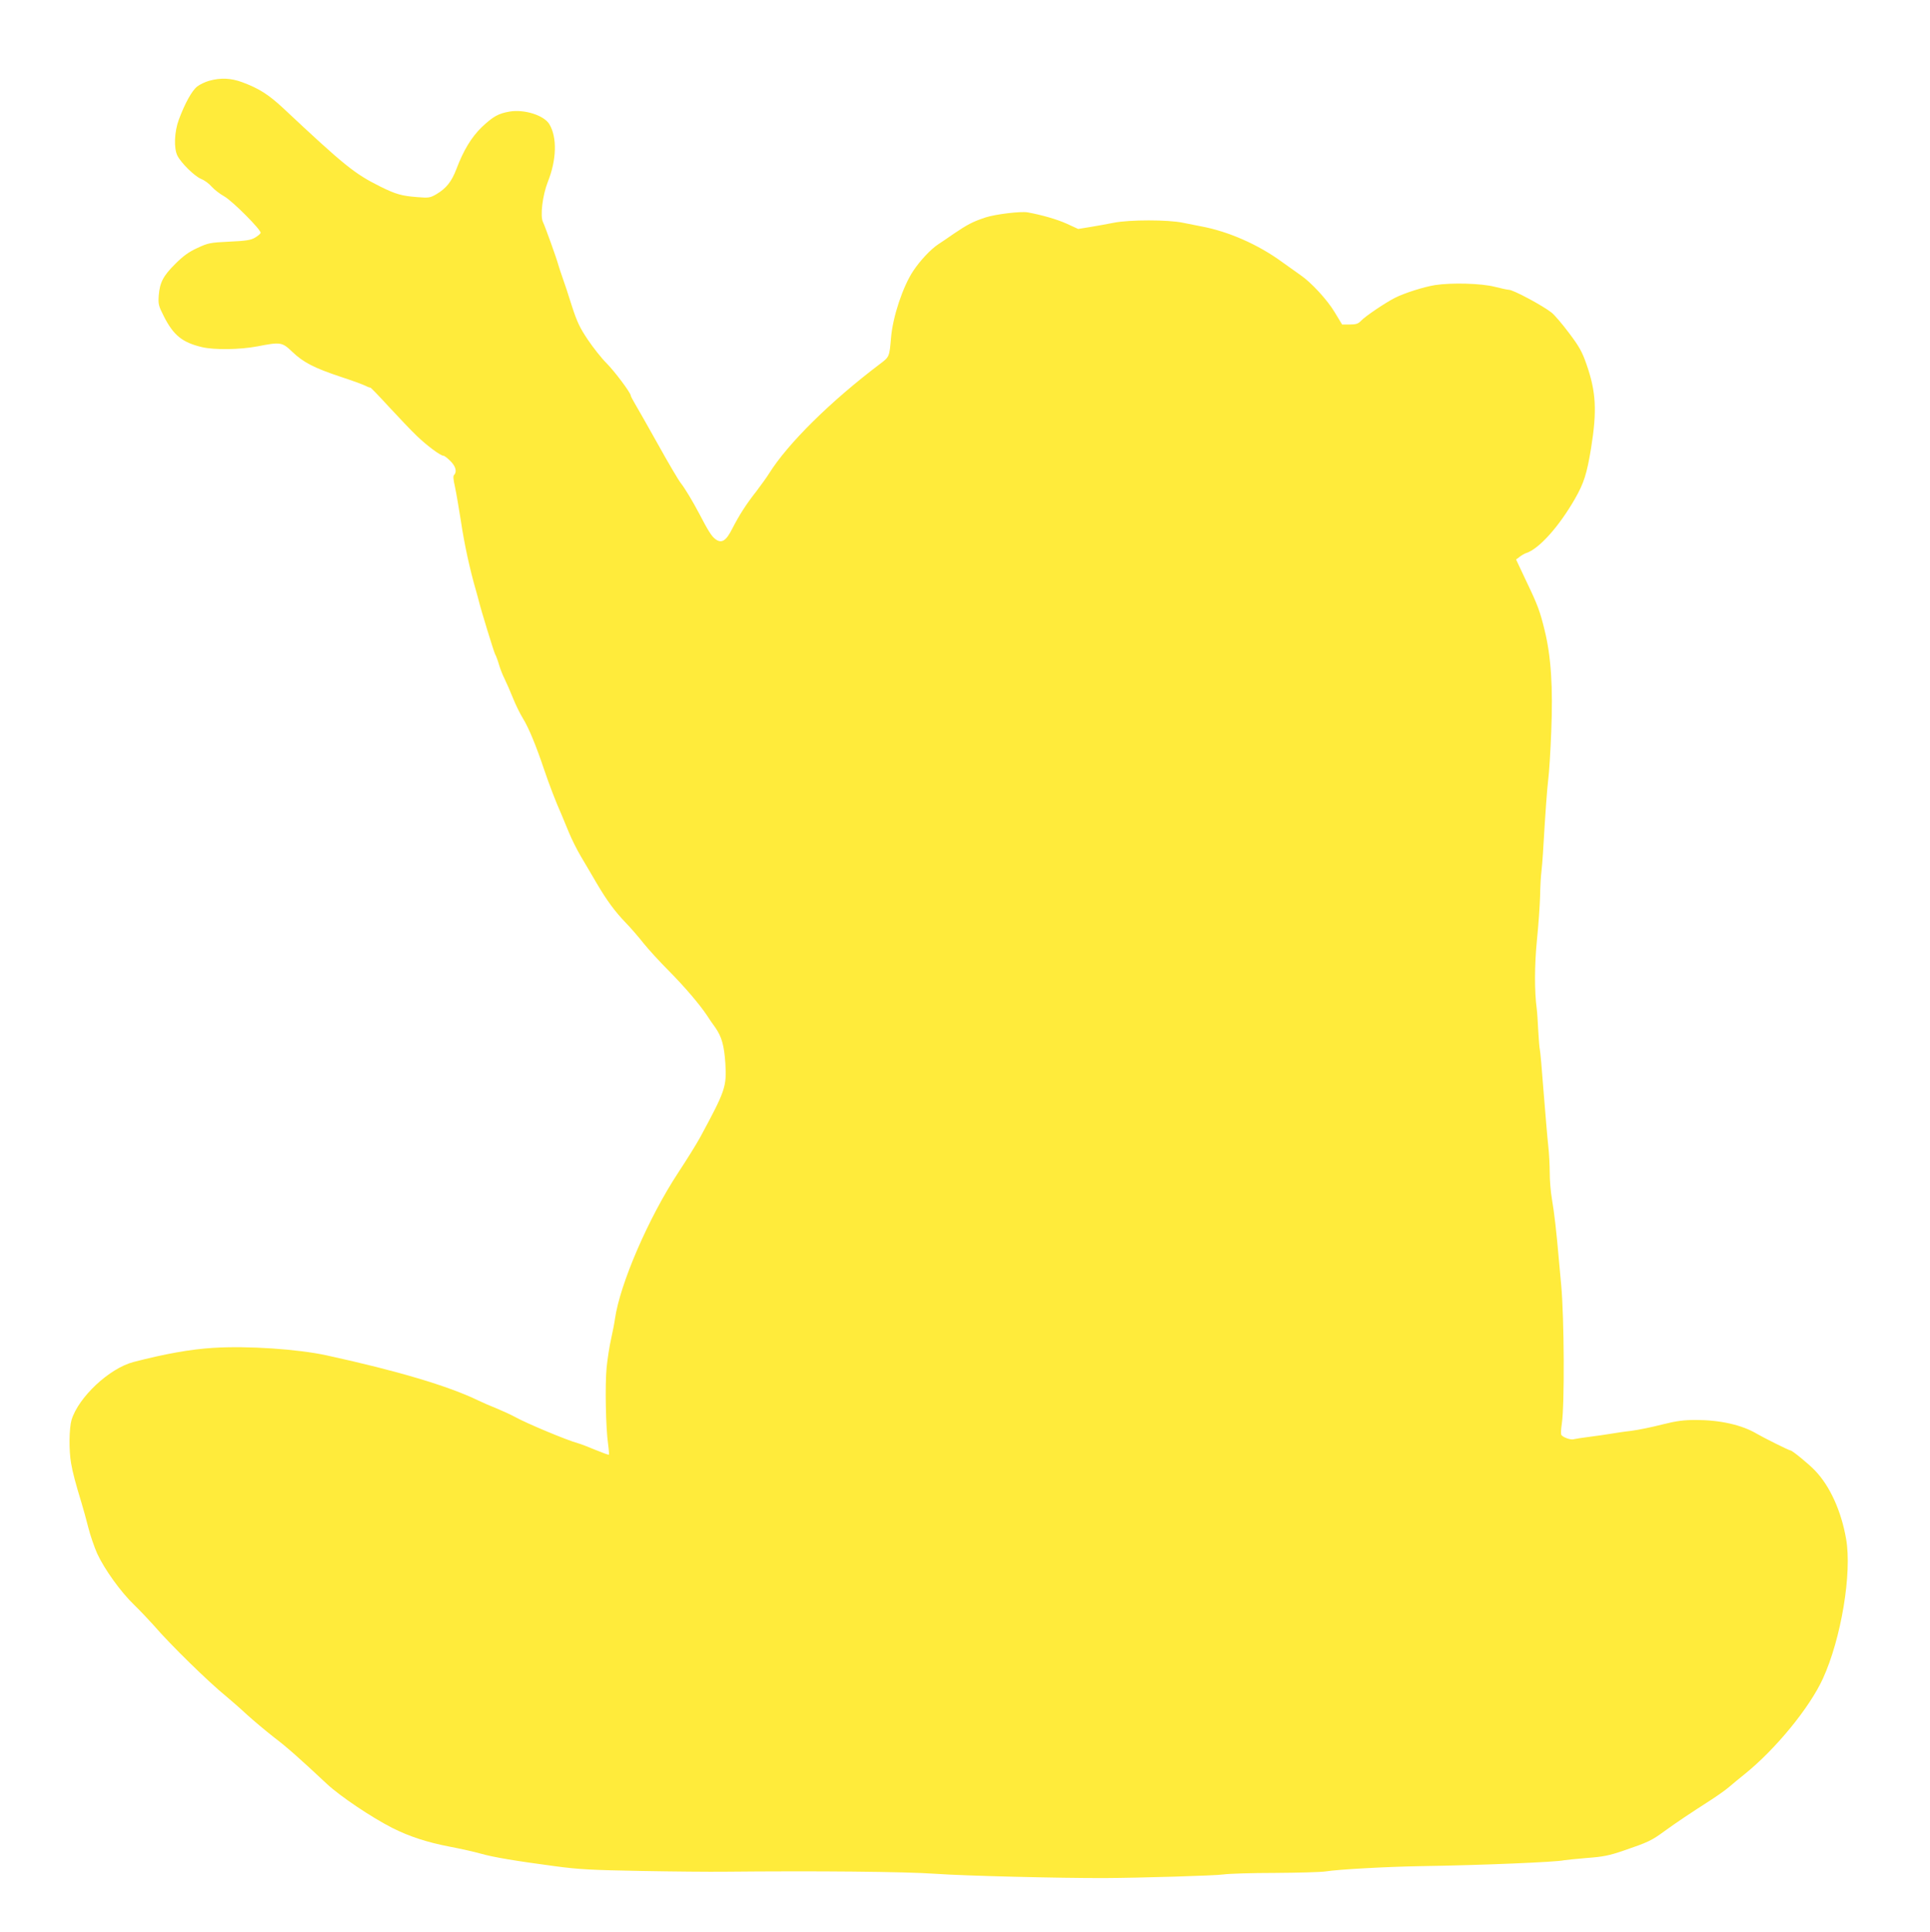 <?xml version="1.0" standalone="no"?>
<!DOCTYPE svg PUBLIC "-//W3C//DTD SVG 20010904//EN"
 "http://www.w3.org/TR/2001/REC-SVG-20010904/DTD/svg10.dtd">
<svg version="1.0" xmlns="http://www.w3.org/2000/svg"
 width="1279pt" height="1280pt" viewBox="0 0 1279 1280"
 preserveAspectRatio="xMidYMid meet">
<g transform="translate(0,1280) scale(0.1,-0.1)"
fill="#ffeb3b" stroke="none">
<path d="M1387 12265 c-26 -7 -62 -24 -80 -38 -35 -27 -82 -112 -122 -220 -30
-81 -34 -190 -9 -239 25 -49 114 -136 156 -153 21 -8 53 -31 70 -51 18 -20 55
-49 84 -65 56 -32 247 -224 241 -242 -2 -7 -19 -21 -38 -32 -27 -16 -60 -21
-169 -26 -128 -6 -141 -9 -212 -42 -57 -26 -94 -53 -145 -104 -81 -80 -104
-124 -111 -210 -4 -58 -2 -68 34 -139 64 -126 122 -173 253 -204 80 -19 250
-17 366 5 155 30 164 29 233 -37 72 -69 146 -107 321 -165 74 -24 147 -51 163
-59 15 -8 30 -13 32 -12 2 2 57 -55 123 -127 66 -71 149 -159 186 -194 68 -65
157 -131 177 -131 6 0 26 -16 45 -35 35 -34 45 -71 24 -92 -7 -7 -5 -30 6 -78
8 -37 26 -141 40 -231 22 -148 59 -319 100 -459 8 -27 16 -59 19 -70 12 -51
98 -332 107 -349 6 -10 18 -42 26 -70 8 -28 25 -71 38 -96 12 -25 37 -81 54
-124 17 -43 47 -104 66 -135 38 -61 87 -179 141 -340 36 -106 79 -217 113
-293 10 -24 33 -79 51 -123 18 -44 54 -116 80 -160 26 -44 73 -123 103 -175
69 -117 120 -187 195 -265 32 -33 85 -94 117 -135 33 -41 108 -123 167 -182
106 -107 203 -221 252 -294 14 -22 39 -59 57 -83 42 -61 58 -118 66 -237 9
-154 0 -180 -167 -489 -24 -44 -90 -150 -146 -235 -196 -298 -386 -737 -419
-970 -3 -25 -15 -83 -25 -130 -11 -47 -24 -132 -30 -191 -11 -112 -6 -399 10
-508 5 -36 7 -67 5 -69 -2 -2 -41 12 -87 31 -46 19 -99 40 -118 45 -74 20
-341 132 -415 173 -27 15 -84 41 -125 58 -41 16 -95 40 -120 52 -198 96 -537
197 -1005 299 -192 42 -525 64 -750 50 -151 -9 -323 -40 -531 -94 -160 -42
-364 -233 -410 -384 -16 -56 -18 -201 -3 -286 10 -60 30 -135 70 -266 11 -36
31 -108 44 -160 13 -52 40 -130 59 -173 48 -104 157 -256 246 -341 39 -38 97
-99 129 -135 109 -127 365 -377 481 -471 30 -25 91 -78 135 -119 44 -40 125
-108 180 -151 89 -68 165 -135 352 -310 87 -81 294 -220 431 -290 115 -58 232
-96 382 -125 74 -14 167 -35 205 -46 84 -24 234 -49 490 -83 162 -22 248 -26
575 -32 212 -4 457 -6 545 -5 615 6 1197 1 1410 -14 177 -13 819 -29 1115 -28
230 1 739 16 788 24 34 5 187 10 340 10 152 1 304 5 337 10 90 14 404 31 630
35 402 6 902 27 950 39 11 2 79 9 150 15 109 8 149 16 245 49 161 55 185 66
272 130 80 58 170 118 307 206 43 28 97 66 119 85 22 19 69 58 103 85 205 165
430 439 519 633 121 264 194 700 154 926 -32 185 -108 352 -207 454 -41 43
-150 132 -161 132 -10 0 -178 84 -226 112 -96 57 -242 90 -400 90 -84 0 -129
-6 -225 -30 -66 -17 -158 -36 -205 -42 -47 -5 -110 -15 -140 -20 -30 -5 -93
-14 -140 -20 -47 -6 -91 -13 -99 -15 -20 -8 -78 13 -85 30 -3 8 -1 40 4 72 19
125 16 699 -4 918 -3 28 -10 106 -16 175 -15 173 -29 300 -46 399 -8 46 -14
122 -14 170 0 47 -4 129 -10 181 -6 52 -19 214 -31 360 -11 146 -22 271 -25
279 -2 7 -7 61 -10 120 -3 58 -7 124 -10 146 -16 117 -15 291 1 455 10 96 19
227 21 290 1 63 5 138 9 166 3 28 8 82 10 120 17 287 27 420 35 489 6 44 15
187 20 318 12 294 -1 497 -44 672 -30 123 -46 167 -117 315 l-72 153 24 18
c13 10 33 22 44 25 85 28 217 176 322 359 59 103 79 165 107 336 40 249 33
373 -30 554 -29 84 -48 118 -115 207 -44 59 -96 120 -117 137 -60 47 -254 151
-283 151 -9 0 -51 9 -94 20 -90 23 -286 28 -396 11 -74 -12 -203 -53 -264 -84
-62 -31 -197 -122 -224 -151 -20 -21 -33 -26 -76 -26 l-51 0 -49 81 c-48 81
-156 198 -225 245 -19 13 -75 53 -125 89 -157 115 -356 202 -534 235 -26 5
-80 16 -121 24 -98 21 -356 21 -460 0 -41 -8 -111 -21 -155 -28 l-80 -13 -74
34 c-63 29 -167 59 -261 76 -45 8 -213 -12 -280 -34 -84 -28 -118 -46 -210
-108 -41 -29 -86 -59 -100 -68 -51 -33 -123 -110 -168 -178 -69 -104 -135
-302 -147 -441 -11 -129 -11 -128 -73 -175 -327 -247 -611 -527 -736 -727 -14
-23 -52 -75 -82 -115 -71 -90 -115 -160 -161 -249 -41 -82 -71 -101 -112 -70
-25 18 -48 55 -109 172 -42 79 -90 160 -121 200 -15 19 -83 134 -150 255 -68
121 -136 242 -152 268 -16 27 -29 52 -29 56 0 18 -107 161 -162 216 -33 33
-88 103 -123 155 -53 79 -71 117 -106 225 -22 72 -50 155 -61 185 -11 30 -23
69 -28 85 -13 48 -89 258 -101 282 -21 39 -4 177 31 267 59 147 63 297 10 384
-36 58 -164 99 -262 83 -76 -13 -111 -33 -186 -104 -68 -66 -121 -154 -167
-276 -32 -84 -67 -128 -132 -167 -43 -25 -51 -26 -127 -20 -103 8 -141 18
-246 70 -172 86 -234 136 -645 521 -96 89 -159 129 -269 170 -76 28 -143 31
-219 10z"/>
</g>
</svg>

